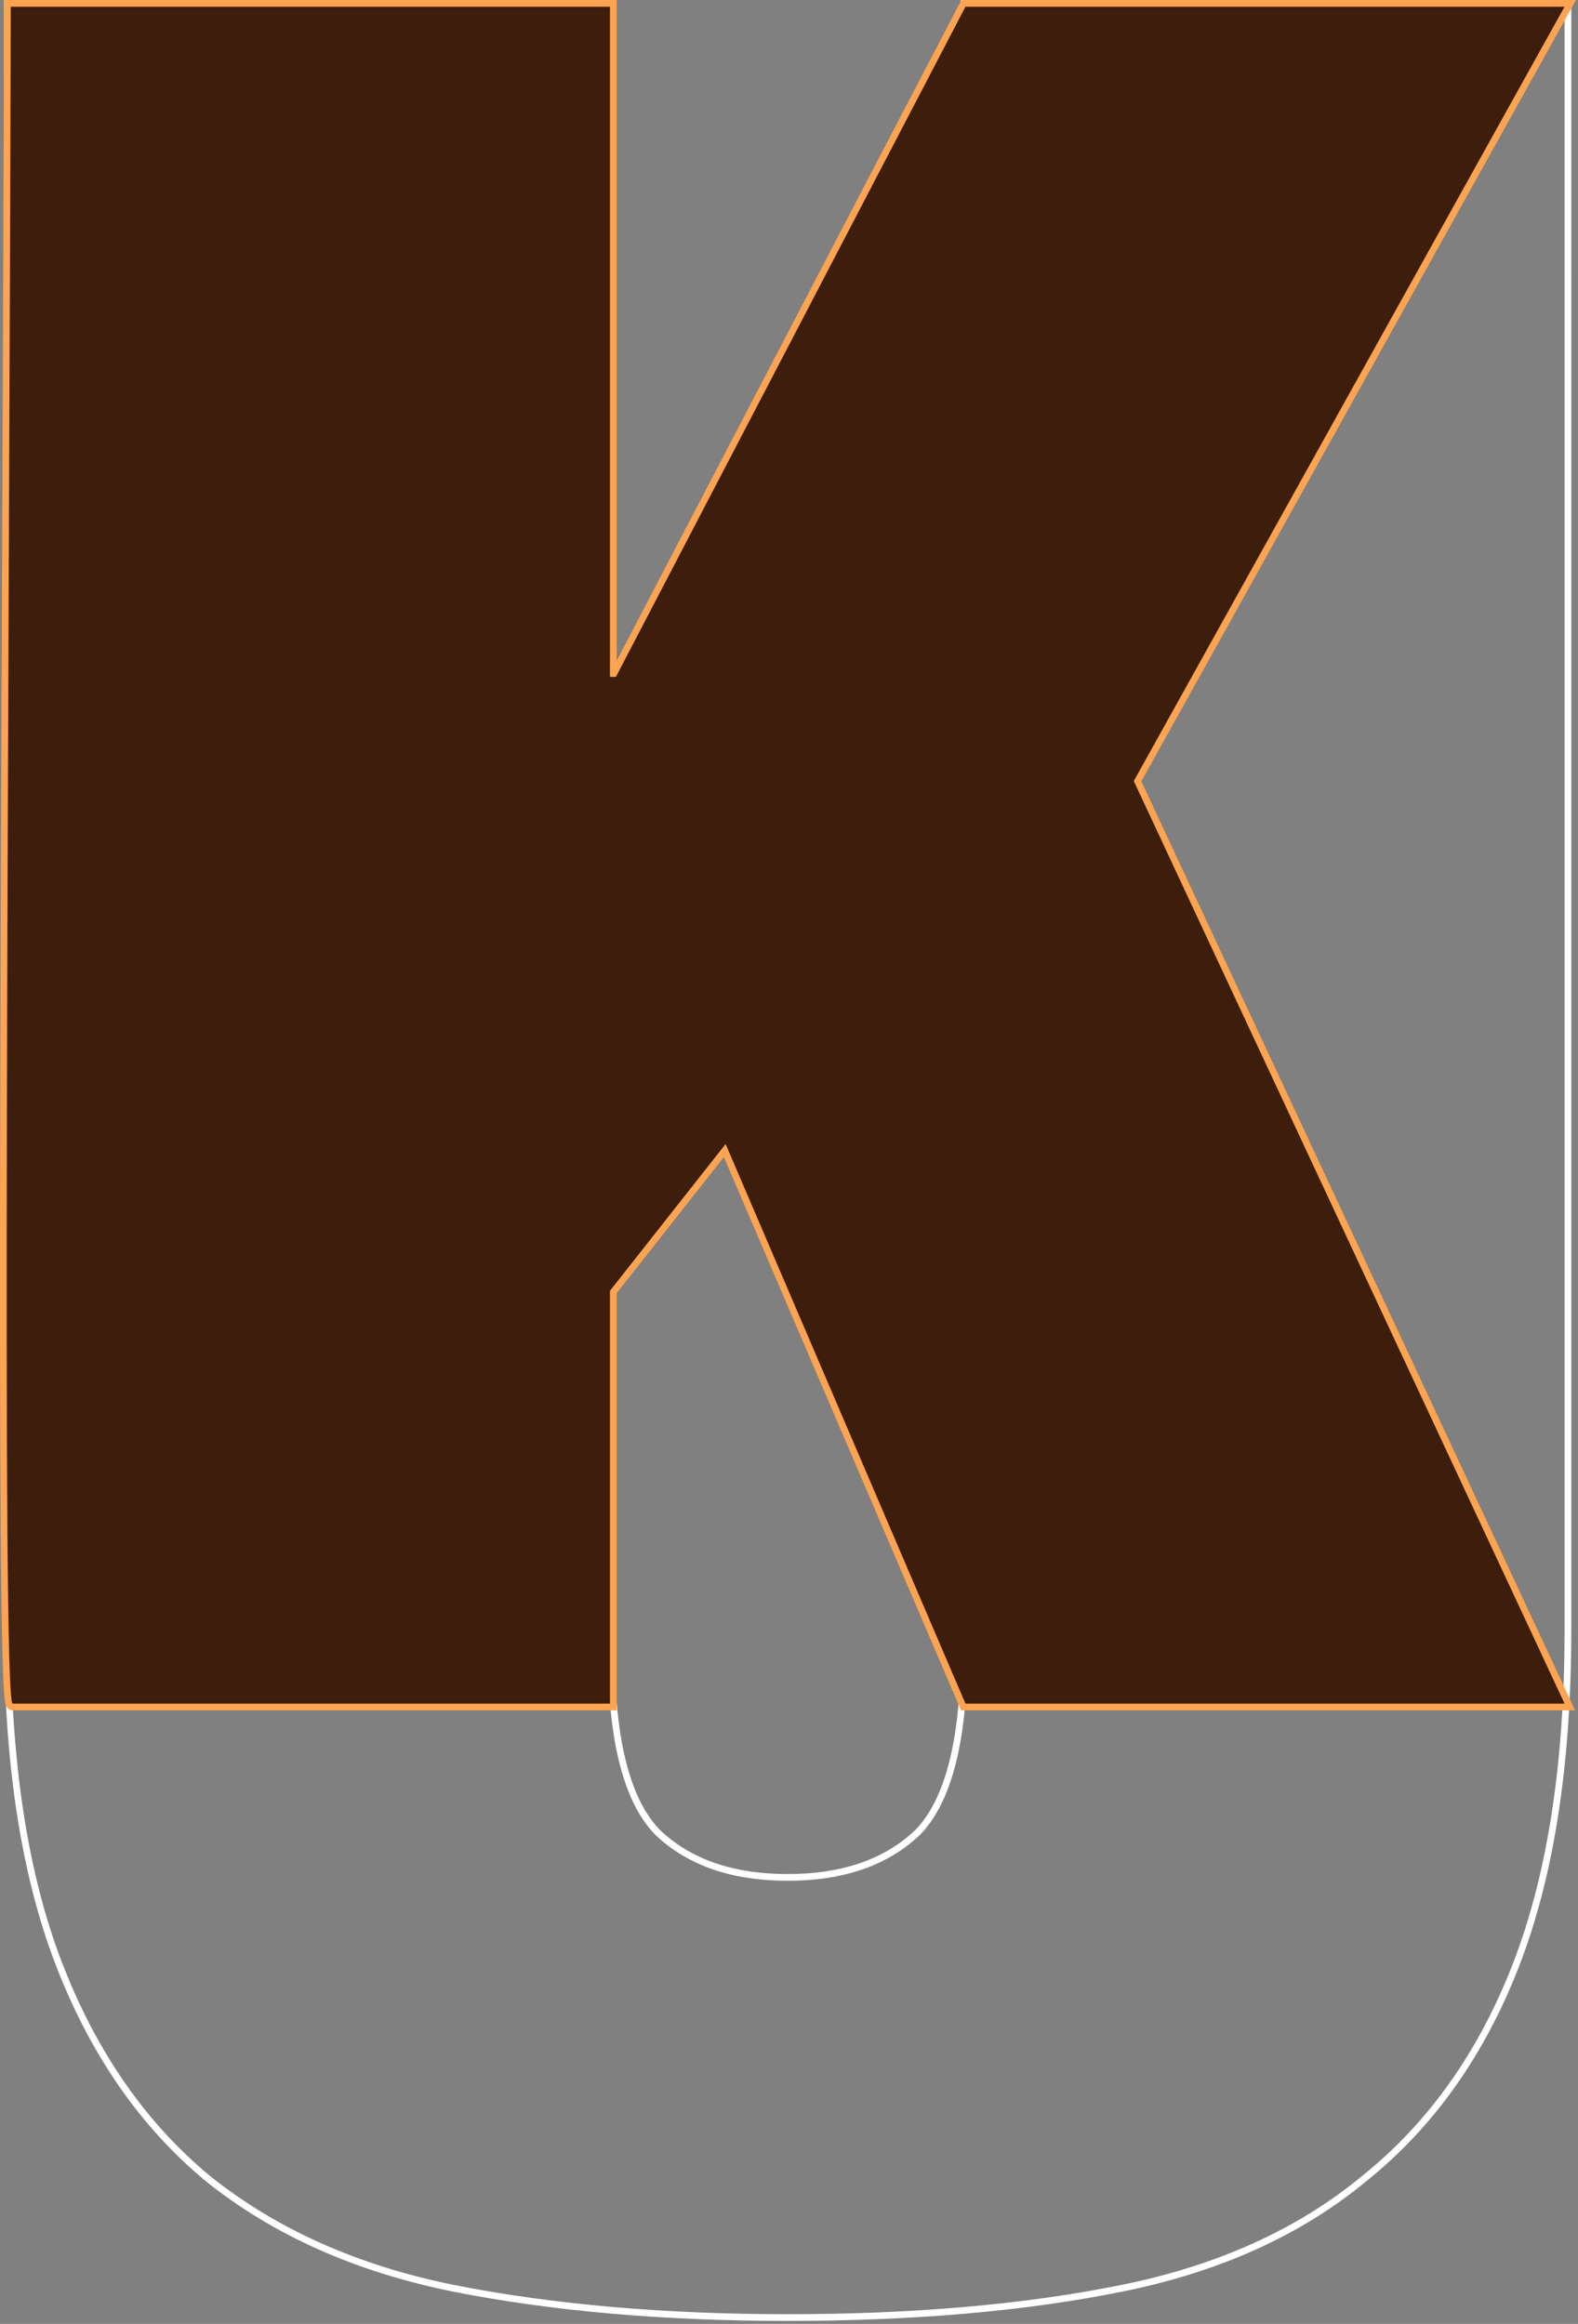 <svg width="235" height="346" viewBox="0 0 235 346" fill="none" xmlns="http://www.w3.org/2000/svg">
<rect x="0" y="0" width="235" height="346" fill="#808080" stroke="none"/>
<path d="M91.029 0.5V1L91.027 245.545H91.028C91.028 259.268 93.425 268.328 98.051 272.93C102.716 277.306 109.112 279.521 117.3 279.521C125.495 279.521 131.894 277.303 136.559 272.92C141.179 268.315 143.573 259.258 143.573 245.545L143.575 1V0.5H233.5V1L233.498 242.709C233.498 262.562 230.944 279.139 225.815 292.424C220.687 305.706 213.148 316.35 203.191 324.337C193.556 332.321 181.527 337.766 167.121 340.685C152.738 343.599 136.129 345.054 117.3 345.054C98.789 345.054 82.182 343.598 67.482 340.685H67.48C53.071 337.765 40.883 332.32 30.931 324.337L30.925 324.332C21.289 316.345 13.912 305.702 8.786 292.424C3.657 279.139 1.103 262.562 1.103 242.709L1.105 1V0.5H91.029Z" stroke="white"/>
<path d="M90.838 253.647C90.838 254.147 90.838 254.147 90.837 254.147H1.882C1.61 254.147 1.467 253.954 1.43 253.899C1.379 253.825 1.349 253.746 1.331 253.692C1.293 253.579 1.265 253.435 1.24 253.281C1.19 252.965 1.145 252.509 1.104 251.93C1.02 250.766 0.946 249.055 0.883 246.852C0.756 242.442 0.665 236.036 0.604 228.045C0.483 212.062 0.479 189.725 0.534 164.308C0.644 113.492 0.991 50.292 1.104 0.999L1.104 0.5H91.338V100.278H91.418L143.334 0.769L143.475 0.5H233.851L233.437 1.243L169.406 116.306L233.453 253.437L233.785 254.147H143.448L143.318 253.845L107.932 171.302L91.338 192.354V254.147H90.838V253.647Z" fill="#3D1E0C" stroke="#FDA452"/>
</svg>
